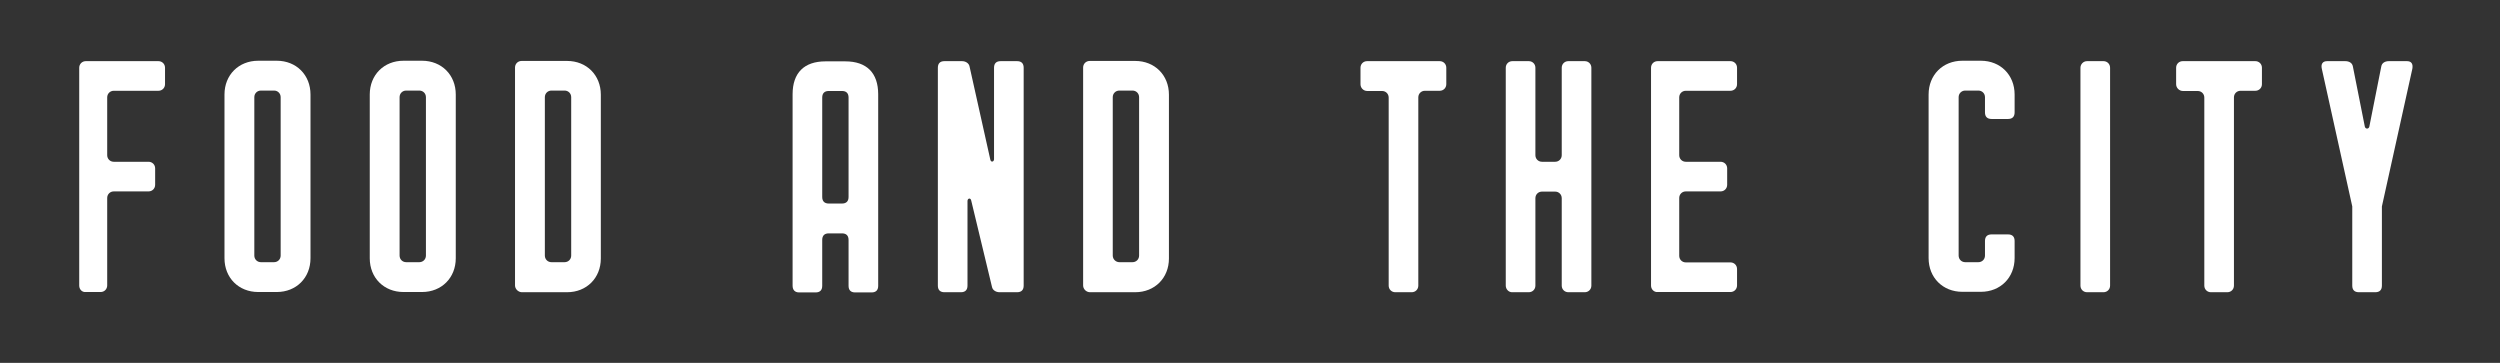 <?xml version="1.0" encoding="utf-8"?>
<!-- Generator: Adobe Illustrator 16.0.0, SVG Export Plug-In . SVG Version: 6.00 Build 0)  -->
<!DOCTYPE svg PUBLIC "-//W3C//DTD SVG 1.1//EN" "http://www.w3.org/Graphics/SVG/1.1/DTD/svg11.dtd">
<svg version="1.1" id="Layer_1" xmlns="http://www.w3.org/2000/svg" xmlns:xlink="http://www.w3.org/1999/xlink" x="0px" y="0px"
	 width="1984.25px" height="288px" viewBox="0 8051.99 1984.25 288" enable-background="new 0 8051.99 1984.25 288"
	 xml:space="preserve">
<rect x="0" y="8051.99" width="1984.25" height="288" fill="#333333" stroke="none"/>
<g>
	<path fill="#FFFFFF" d="M62.875,8278.699v-172.948c0-2.939,2.286-5.227,5.226-5.227h57.649c2.939,0,5.226,2.287,5.226,5.227v13.064
		c0,2.94-2.286,5.227-5.226,5.227H90.312c-2.94,0-5.226,2.286-5.226,5.226v45.892c0,2.939,2.286,5.226,5.226,5.226h27.6
		c2.94,0,5.226,2.286,5.226,5.226v13.065c0,2.939-2.286,5.226-5.226,5.226h-27.6c-2.94,0-5.226,2.287-5.226,5.227v69.408
		c0,2.939-2.286,5.226-5.226,5.226H68.102C65.162,8284.088,62.875,8281.639,62.875,8278.699z"/>
	<path fill="#FFFFFF" d="M178.174,8256.979v-129.997c0-15.515,11.269-26.783,26.783-26.783h14.698
		c15.515,0,26.783,11.269,26.783,26.783v129.997c0,15.515-11.269,26.783-26.783,26.783h-14.698
		C189.443,8283.762,178.174,8272.493,178.174,8256.979z M207.081,8260.081h10.452c2.939,0,5.226-2.286,5.226-5.226v-125.751
		c0-2.939-2.287-5.226-5.226-5.226h-10.452c-2.939,0-5.226,2.286-5.226,5.226v125.751
		C201.854,8257.795,204.141,8260.081,207.081,8260.081z"/>
	<path fill="#FFFFFF" d="M293.473,8256.979v-129.997c0-15.515,11.268-26.783,26.783-26.783h14.698
		c15.515,0,26.784,11.269,26.784,26.783v129.997c0,15.515-11.27,26.783-26.784,26.783h-14.698
		C304.741,8283.762,293.473,8272.493,293.473,8256.979z M322.379,8260.081h10.452c2.94,0,5.227-2.286,5.227-5.226v-125.751
		c0-2.939-2.286-5.226-5.227-5.226h-10.452c-2.939,0-5.226,2.286-5.226,5.226v125.751
		C317.153,8257.795,319.439,8260.081,322.379,8260.081z"/>
	<path fill="#FFFFFF" d="M408.771,8278.536v-172.948c0-2.94,2.287-5.227,5.227-5.227h36.092c15.515,0,26.783,11.269,26.783,26.783
		v129.997c0,15.515-11.269,26.783-26.783,26.783h-36.092C411.222,8283.762,408.771,8281.312,408.771,8278.536z M437.678,8260.081
		h10.452c2.94,0,5.227-2.286,5.227-5.226v-125.751c0-2.939-2.286-5.226-5.227-5.226h-10.452c-2.939,0-5.226,2.286-5.226,5.226
		v125.751C432.452,8257.795,434.738,8260.081,437.678,8260.081z"/>
	<path fill="#FFFFFF" d="M629.081,8278.699v-151.881c0-16.984,9.146-26.13,26.13-26.13h15.678c16.984,0,26.13,9.146,26.13,26.13
		v152.044c0,3.43-1.796,5.226-5.226,5.226h-13.065c-3.429,0-5.226-1.796-5.226-5.226v-36.419c0-3.43-1.797-5.226-5.227-5.226
		h-10.451c-3.43,0-5.227,1.796-5.227,5.226v36.419c0,3.43-1.797,5.226-5.226,5.226h-13.065
		C630.877,8284.088,629.081,8282.129,629.081,8278.699z M657.824,8213.537h10.451c3.43,0,5.227-1.796,5.227-5.226v-78.88
		c0-3.43-1.797-5.227-5.227-5.227h-10.451c-3.43,0-5.227,1.797-5.227,5.227v78.88
		C652.598,8211.741,654.395,8213.537,657.824,8213.537z"/>
	<path fill="#FFFFFF" d="M744.38,8105.751c0-3.43,1.796-5.227,5.226-5.227h13.882c2.939,0,5.553,1.634,6.042,4.246l16.495,73.981
		c0.489,2.286,2.939,1.796,2.939-0.49v-72.511c0-3.43,1.797-5.227,5.226-5.227h13.065c3.43,0,5.226,1.797,5.226,5.227v172.948
		c0,3.43-1.796,5.226-5.226,5.226h-13.882c-2.939,0-5.553-1.633-6.042-4.246l-16.495-68.591c-0.489-2.287-2.939-1.797-2.939,0.489
		v67.122c0,3.43-1.797,5.226-5.226,5.226h-13.065c-3.43,0-5.226-1.796-5.226-5.226V8105.751z"/>
	<path fill="#FFFFFF" d="M859.679,8278.536v-172.948c0-2.94,2.286-5.227,5.226-5.227h36.092c15.516,0,26.783,11.269,26.783,26.783
		v129.997c0,15.515-11.268,26.783-26.783,26.783h-36.092C861.965,8283.762,859.679,8281.312,859.679,8278.536z M888.422,8260.081
		h10.451c2.939,0,5.227-2.286,5.227-5.226v-125.751c0-2.939-2.287-5.226-5.227-5.226h-10.451c-2.94,0-5.227,2.286-5.227,5.226
		v125.751C883.195,8257.795,885.645,8260.081,888.422,8260.081z"/>
	<path fill="#FFFFFF" d="M1079.824,8118.815v-13.064c0-2.939,2.286-5.227,5.226-5.227h57.649c2.939,0,5.227,2.287,5.227,5.227
		v13.064c0,2.94-2.287,5.227-5.227,5.227h-11.759c-2.939,0-5.226,2.286-5.226,5.226v149.432c0,2.939-2.286,5.226-5.227,5.226
		h-13.064c-2.939,0-5.227-2.286-5.227-5.226v-149.268c0-2.94-2.286-5.227-5.226-5.227h-11.759
		C1082.11,8124.205,1079.824,8121.756,1079.824,8118.815z"/>
	<path fill="#FFFFFF" d="M1195.123,8278.699v-172.948c0-2.939,2.286-5.227,5.226-5.227h13.065c2.939,0,5.226,2.287,5.226,5.227
		v69.408c0,2.939,2.286,5.226,5.227,5.226h10.452c2.939,0,5.226-2.286,5.226-5.226v-69.408c0-2.939,2.286-5.227,5.226-5.227h13.065
		c2.939,0,5.226,2.287,5.226,5.227v172.948c0,2.939-2.286,5.226-5.226,5.226h-13.065c-2.939,0-5.226-2.286-5.226-5.226v-69.408
		c0-2.939-2.286-5.226-5.226-5.226h-10.452c-2.94,0-5.227,2.286-5.227,5.226v69.408c0,2.939-2.286,5.226-5.226,5.226h-13.065
		C1197.572,8284.088,1195.123,8281.639,1195.123,8278.699z"/>
	<path fill="#FFFFFF" d="M1310.422,8278.699v-172.948c0-2.939,2.286-5.227,5.226-5.227h57.813c2.939,0,5.226,2.287,5.226,5.227
		v13.064c0,2.94-2.286,5.227-5.226,5.227h-35.439c-2.939,0-5.227,2.286-5.227,5.226v45.892c0,2.939,2.287,5.226,5.227,5.226h27.6
		c2.939,0,5.227,2.286,5.227,5.226v13.065c0,2.939-2.287,5.226-5.227,5.226h-27.6c-2.939,0-5.227,2.287-5.227,5.227v45.891
		c0,2.939,2.287,5.227,5.227,5.227h35.439c2.939,0,5.226,2.286,5.226,5.226v13.065c0,2.939-2.286,5.226-5.226,5.226h-57.65
		C1312.871,8284.088,1310.422,8281.639,1310.422,8278.699z"/>
	<path fill="#FFFFFF" d="M1530.73,8126.981c0-15.515,11.269-26.783,26.783-26.783h14.698c15.515,0,26.783,11.269,26.783,26.783
		v14.208c0,3.43-1.796,5.227-5.226,5.227h-13.065c-3.43,0-5.226-1.797-5.226-5.227v-12.085c0-2.939-2.287-5.226-5.227-5.226H1559.8
		c-2.939,0-5.226,2.286-5.226,5.226v125.751c0,2.939,2.286,5.226,5.226,5.226h10.452c2.939,0,5.227-2.286,5.227-5.226v-11.596
		c0-3.43,1.796-5.226,5.226-5.226h13.065c3.43,0,5.226,1.796,5.226,5.226v13.556c0,15.515-11.269,26.783-26.783,26.783h-14.698
		c-15.515,0-26.783-11.269-26.783-26.783V8126.981z"/>
	<path fill="#FFFFFF" d="M1656.481,8100.524h13.065c2.939,0,5.226,2.287,5.226,5.227v172.948c0,2.939-2.286,5.226-5.226,5.226
		h-13.065c-2.94,0-5.226-2.286-5.226-5.226v-172.948C1651.256,8102.975,1653.541,8100.524,1656.481,8100.524z"/>
	<path fill="#FFFFFF" d="M1727.195,8118.815v-13.064c0-2.939,2.287-5.227,5.227-5.227h57.649c2.939,0,5.226,2.287,5.226,5.227
		v13.064c0,2.94-2.286,5.227-5.226,5.227h-11.759c-2.939,0-5.226,2.286-5.226,5.226v149.432c0,2.939-2.286,5.226-5.226,5.226
		h-13.065c-2.94,0-5.226-2.286-5.226-5.226v-149.268c0-2.94-2.287-5.227-5.227-5.227h-11.758
		C1729.646,8124.205,1727.195,8121.756,1727.195,8118.815z"/>
	<path fill="#FFFFFF" d="M1847.067,8100.524h14.372c2.939,0,5.553,1.307,6.042,4.246l9.472,47.688c0.49,2.123,3.104,2.123,3.594,0
		l9.472-47.688c0.49-2.939,3.103-4.246,6.042-4.246h14.372c3.593,0,4.899,2.287,4.246,6.043l-24.171,109.256v62.876
		c0,3.43-1.796,5.226-5.226,5.226h-13.064c-3.43,0-5.226-1.796-5.226-5.226v-62.876l-24.171-109.256
		C1842.005,8102.975,1843.311,8100.524,1847.067,8100.524z"/>
</g>
</svg>
